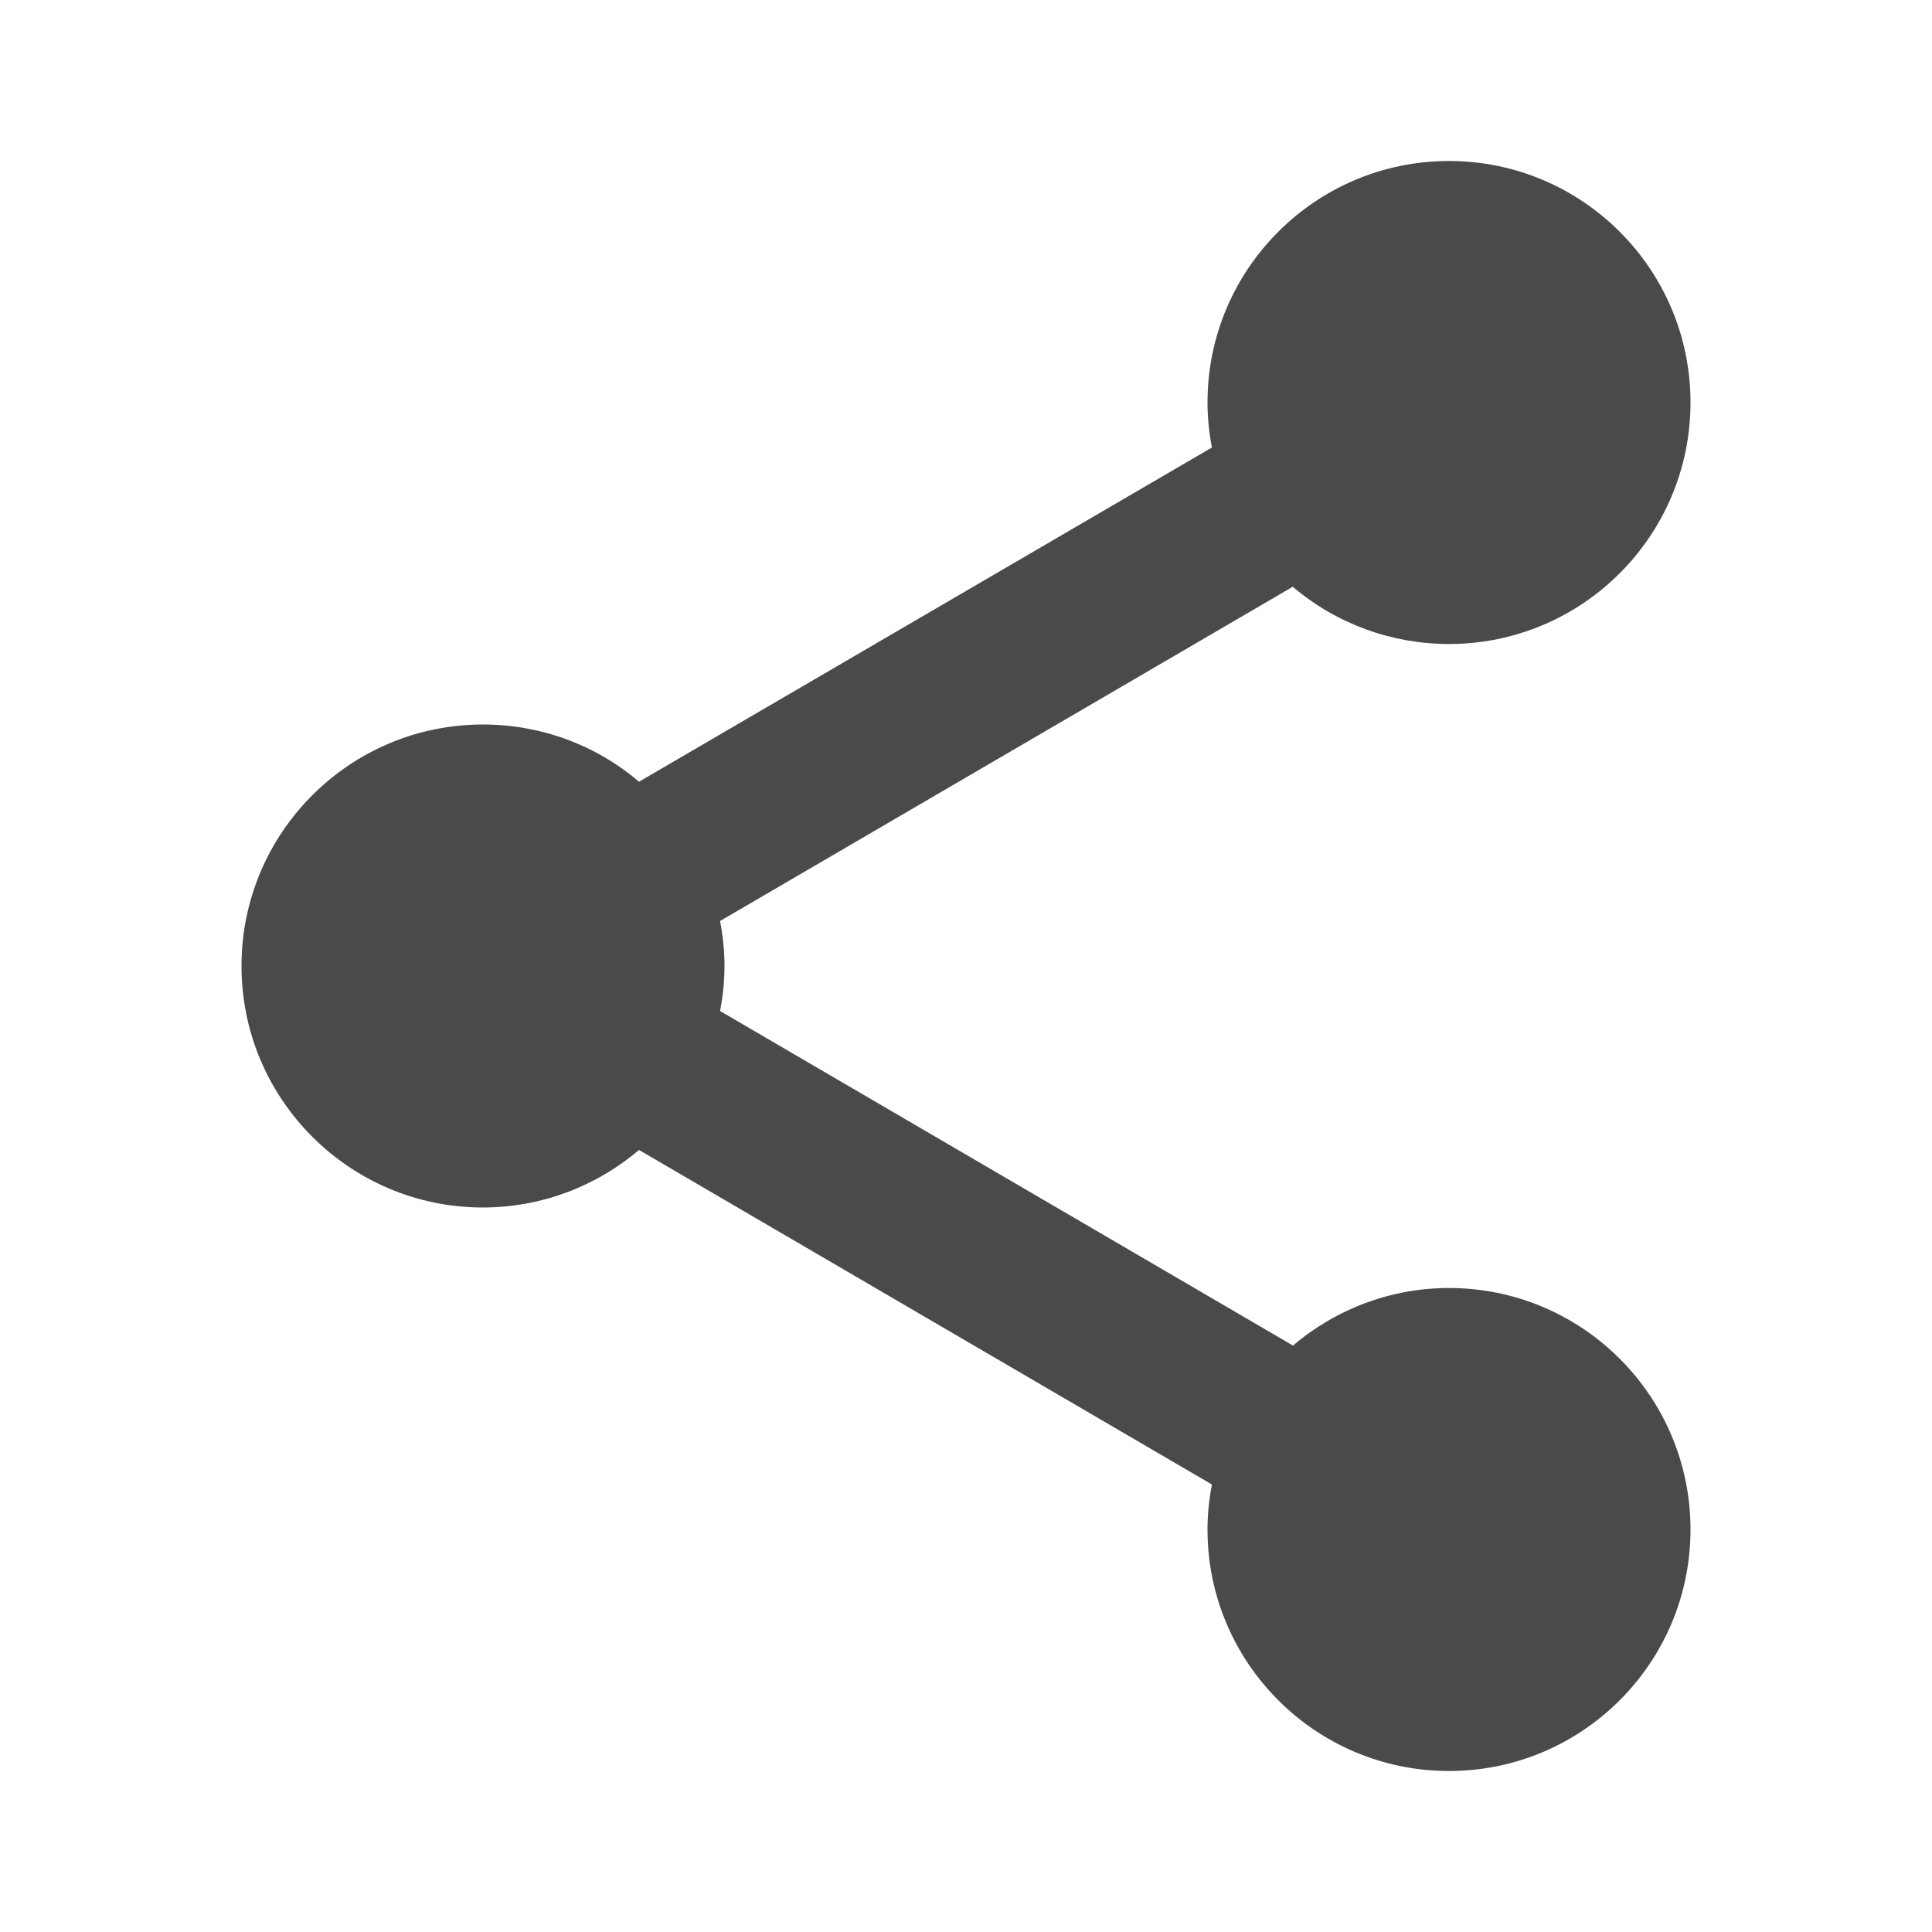<?xml version="1.0" encoding="UTF-8"?>
<svg xmlns="http://www.w3.org/2000/svg" xmlns:xlink="http://www.w3.org/1999/xlink" viewBox="0 0 24 24" width="24px" height="24px">
<g id="surface1830973">
<path style=" stroke:none;fill-rule:nonzero;fill:rgb(28.627%,29.02%,29.02%);fill-opacity:1;" d="M 18 2 C 16.344 2 15 3.344 15 5 C 15 5.188 15.02 5.375 15.055 5.559 L 7.938 9.711 C 7.398 9.25 6.711 9 6 9 C 4.344 9 3 10.344 3 12 C 3 13.656 4.344 15 6 15 C 6.711 15 7.395 14.746 7.938 14.285 L 15.055 18.441 C 15.02 18.625 15 18.812 15 19 C 15 20.656 16.344 22 18 22 C 19.656 22 21 20.656 21 19 C 21 17.344 19.656 16 18 16 C 17.289 16 16.605 16.254 16.062 16.715 L 8.945 12.559 C 8.98 12.375 9 12.188 9 12 C 9 11.812 8.98 11.625 8.945 11.441 L 16.059 7.289 C 16.602 7.75 17.289 8 18 8 C 19.656 8 21 6.656 21 5 C 21 3.344 19.656 2 18 2 Z M 18 2 "/>
</g>
</svg>
